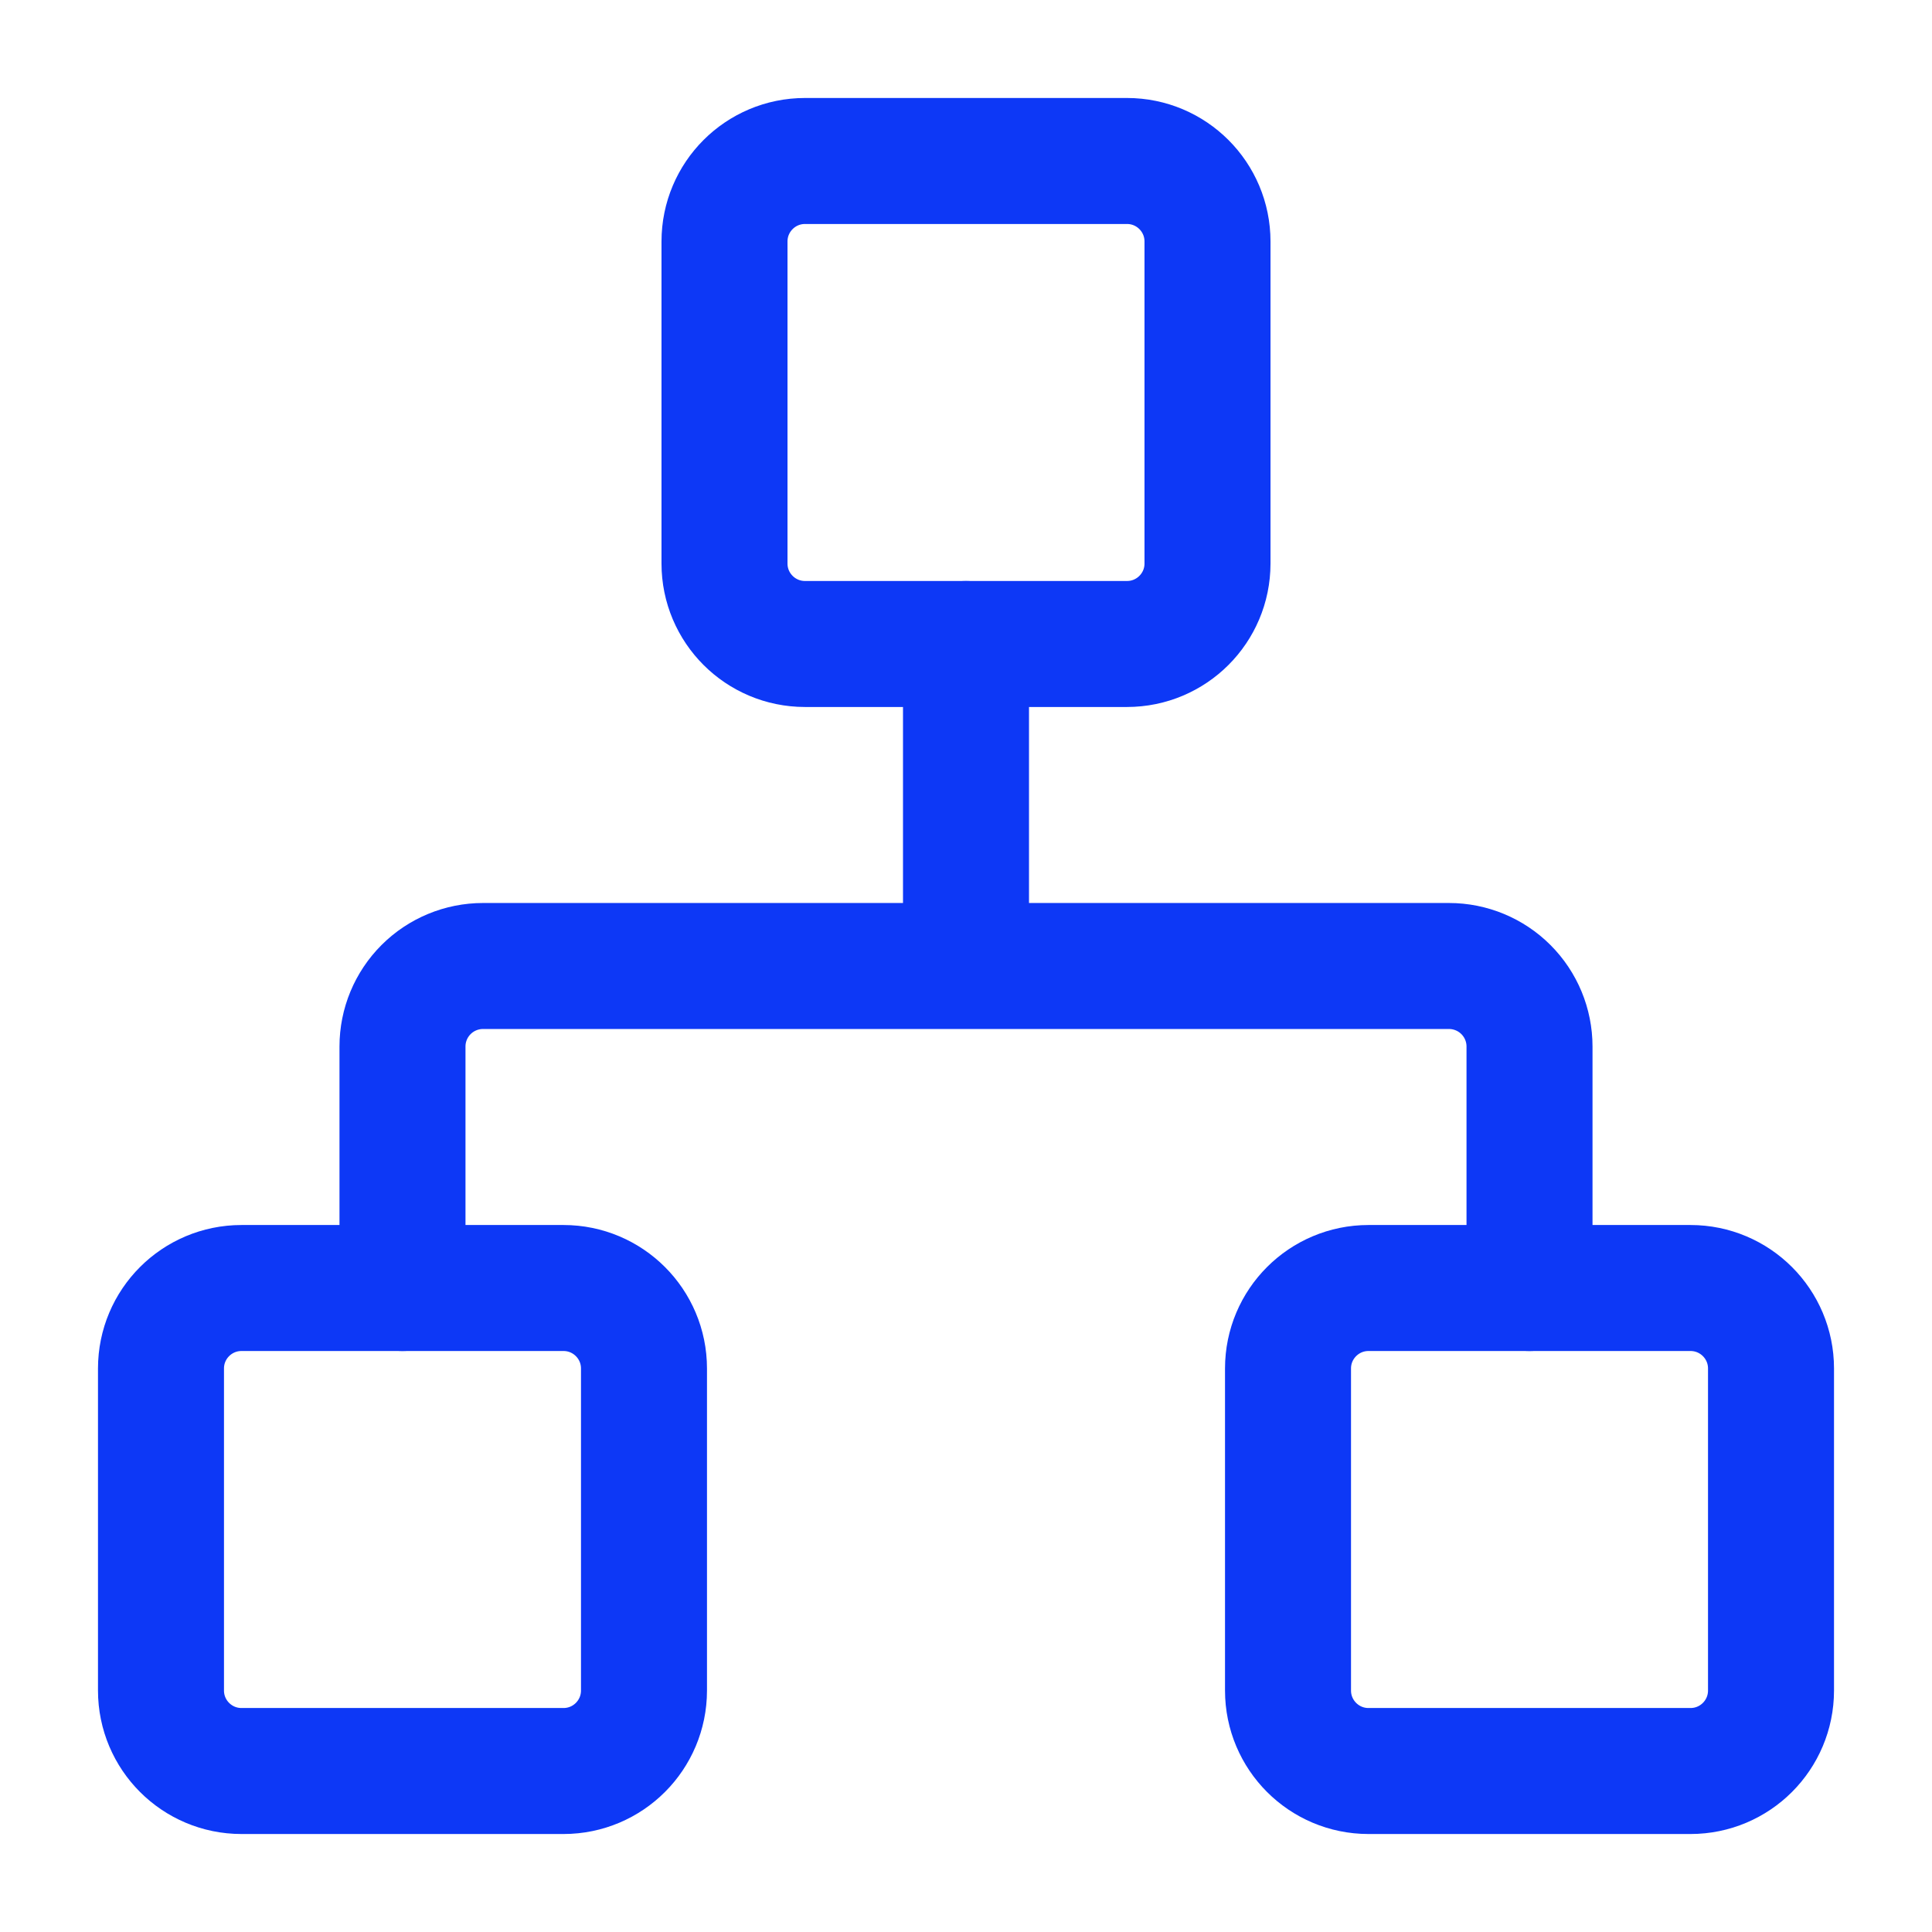 <?xml version="1.0" encoding="UTF-8"?> <svg xmlns="http://www.w3.org/2000/svg" width="46" height="46" viewBox="0 0 46 46" fill="none"><g id="lucide:network"><g id="Group"><path id="Vector" d="M40.25 30.667H32.583C31.525 30.667 30.667 31.525 30.667 32.583V40.25C30.667 41.309 31.525 42.167 32.583 42.167H40.25C41.309 42.167 42.167 41.309 42.167 40.25V32.583C42.167 31.525 41.309 30.667 40.25 30.667Z" stroke="#0D38F6" stroke-width="3" stroke-linecap="round" stroke-linejoin="round"></path><path id="Vector_2" d="M13.417 30.667H5.75C4.691 30.667 3.833 31.525 3.833 32.583V40.25C3.833 41.309 4.691 42.167 5.75 42.167H13.417C14.475 42.167 15.333 41.309 15.333 40.25V32.583C15.333 31.525 14.475 30.667 13.417 30.667Z" stroke="#0D38F6" stroke-width="3" stroke-linecap="round" stroke-linejoin="round"></path><path id="Vector_3" d="M26.833 3.833H19.167C18.108 3.833 17.25 4.691 17.25 5.75V13.417C17.25 14.475 18.108 15.333 19.167 15.333H26.833C27.892 15.333 28.75 14.475 28.75 13.417V5.75C28.75 4.691 27.892 3.833 26.833 3.833Z" stroke="#0D38F6" stroke-width="3" stroke-linecap="round" stroke-linejoin="round"></path><path id="Vector_4" d="M9.583 30.667V24.917C9.583 24.408 9.785 23.921 10.145 23.561C10.504 23.202 10.992 23 11.5 23H34.5C35.008 23 35.496 23.202 35.855 23.561C36.215 23.921 36.417 24.408 36.417 24.917V30.667M23 23V15.333" stroke="#0D38F6" stroke-width="3" stroke-linecap="round" stroke-linejoin="round"></path></g></g></svg> 